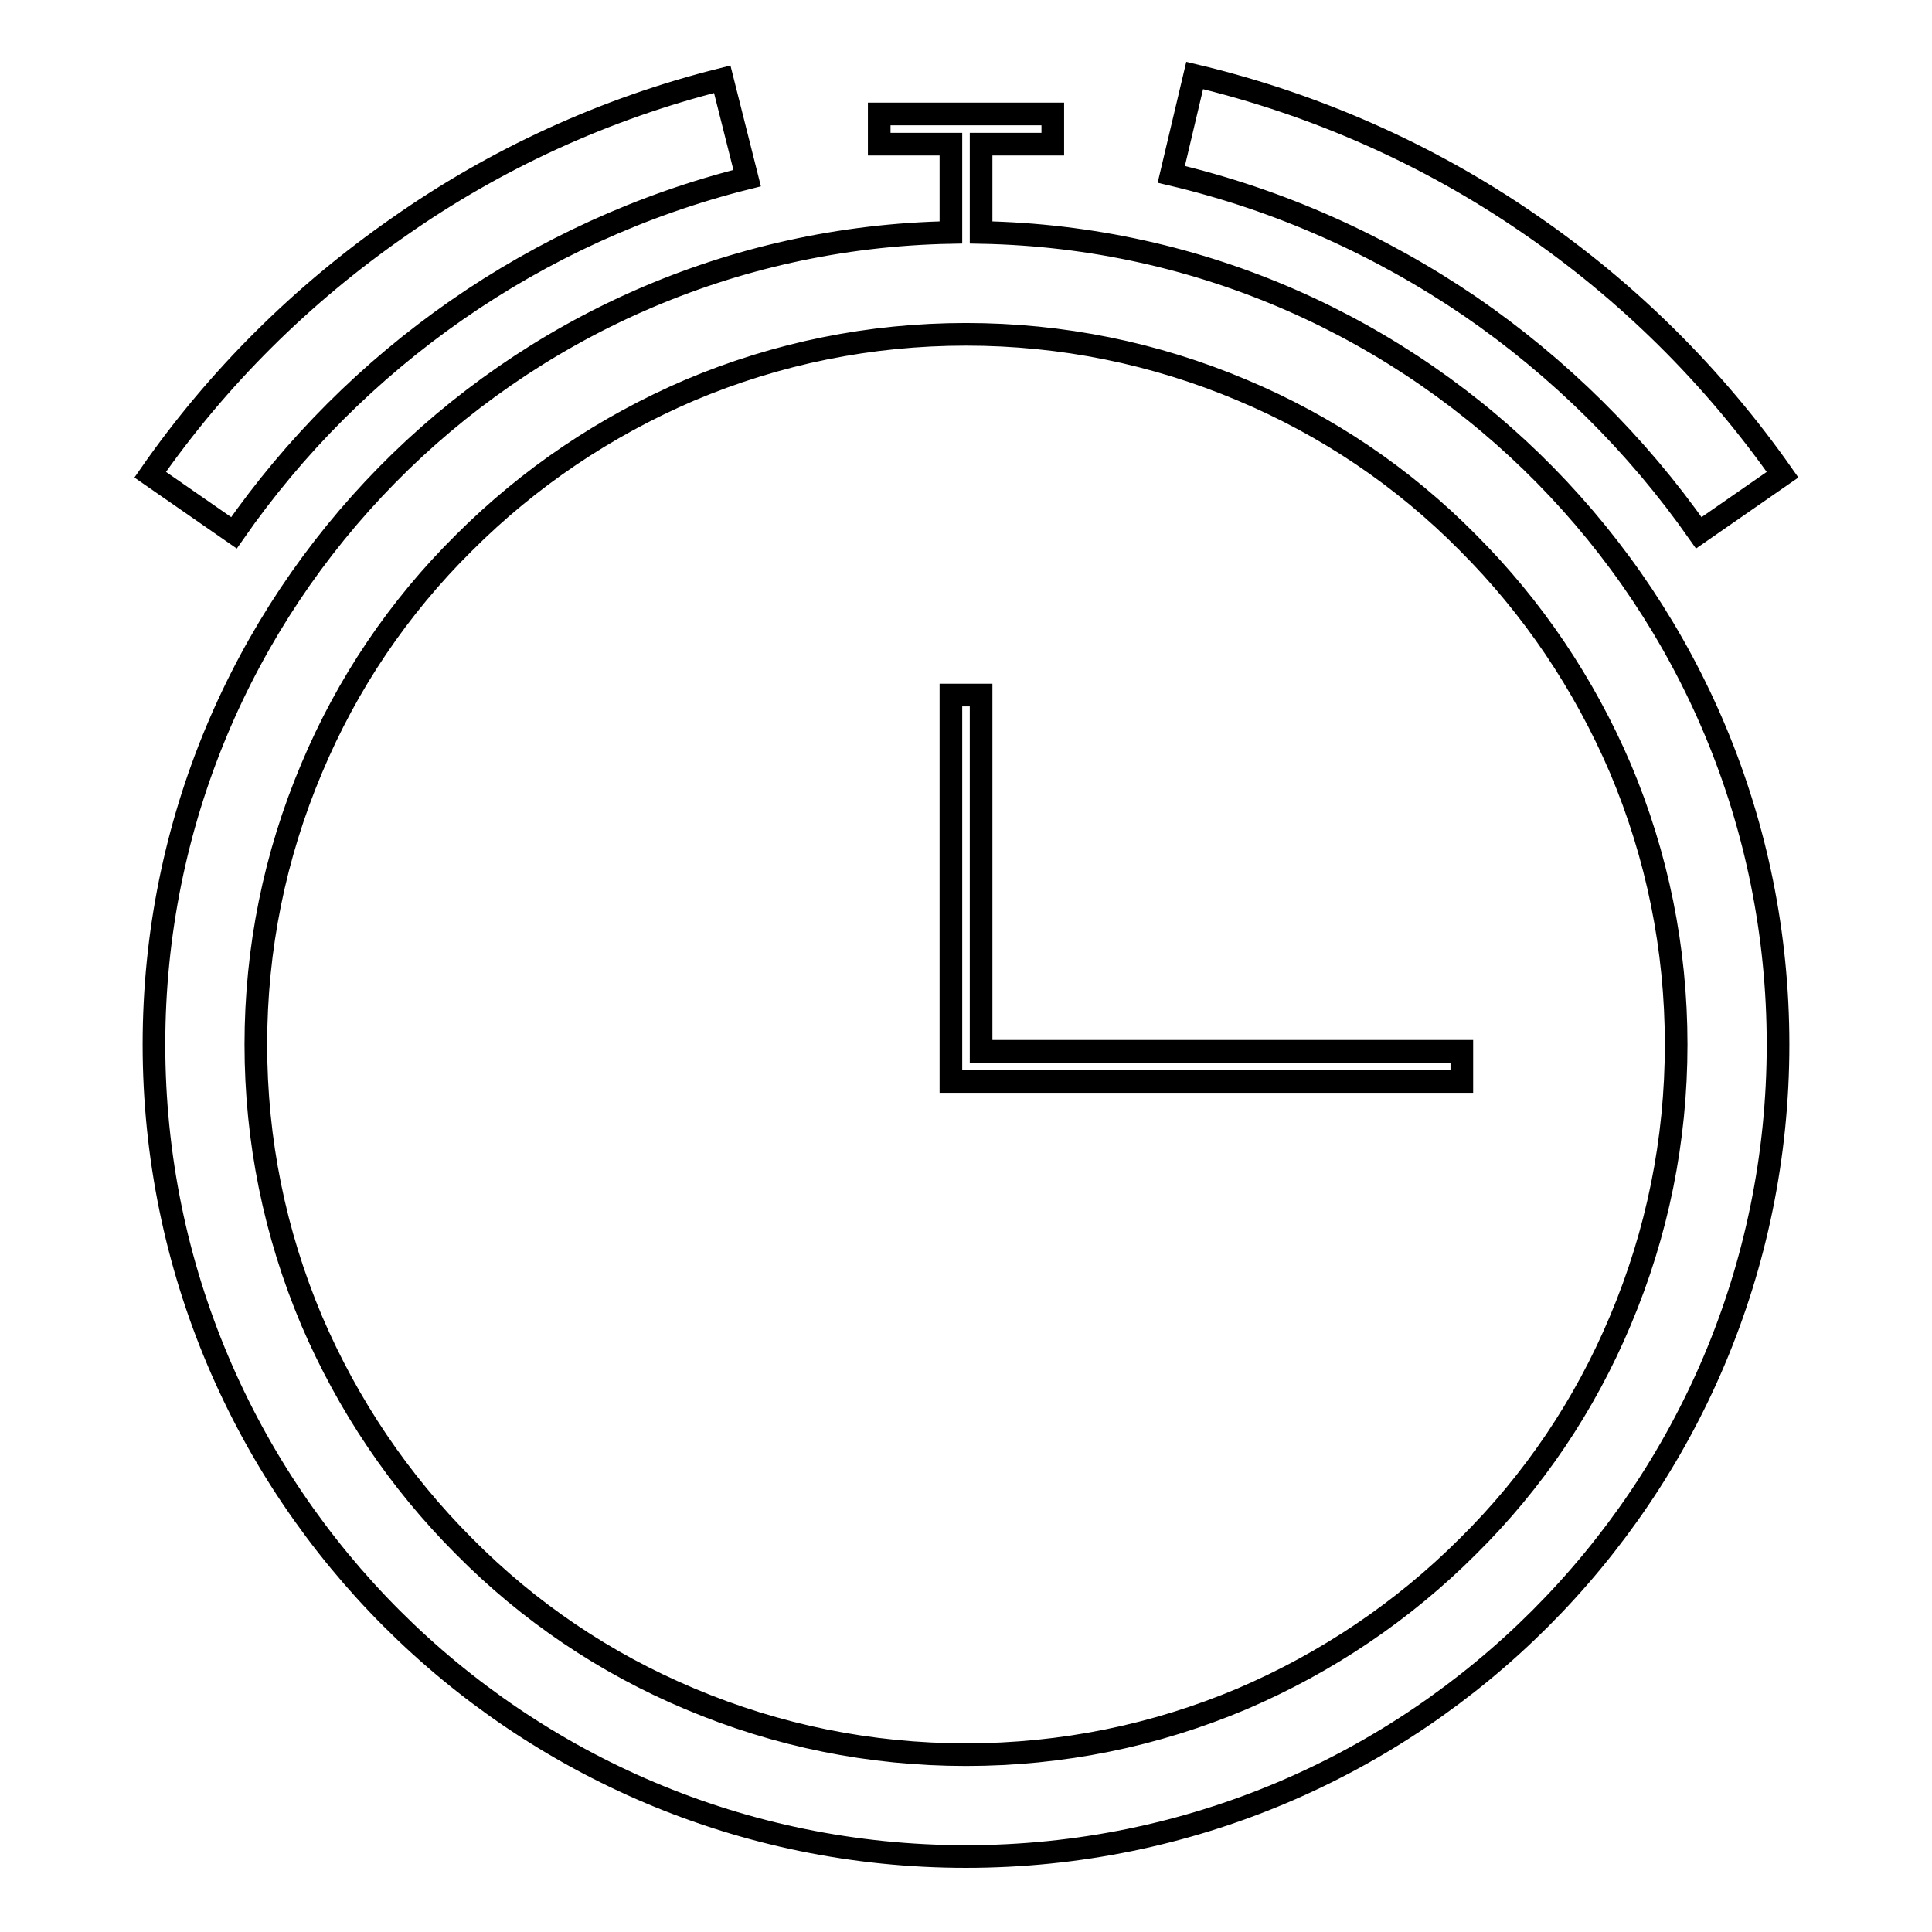 <?xml version="1.0" encoding="utf-8"?>
<!-- Svg Vector Icons : http://www.onlinewebfonts.com/icon -->
<!DOCTYPE svg PUBLIC "-//W3C//DTD SVG 1.1//EN" "http://www.w3.org/Graphics/SVG/1.1/DTD/svg11.dtd">
<svg version="1.1" xmlns="http://www.w3.org/2000/svg" xmlns:xlink="http://www.w3.org/1999/xlink" x="0px" y="0px" viewBox="0 0 256 256" enable-background="new 0 0 256 256" xml:space="preserve">
<g><g><path stroke-width="3" fill-opacity="0" stroke="#000000"  d="M130,92.1h-4v51.2h2h65.7v-4H130V92.1z M130,30.8V19.1h9.5v-4h-23v4h9.5v11.7C67.5,31.9,20.4,79.6,20.4,138.4C20.4,197.8,68.6,246,128,246c59.4,0,107.6-48.2,107.6-107.6C235.6,79.6,188.5,31.9,130,30.8z M222.1,138.4c0,12.7-2.5,25-7.4,36.6c-4.7,11.2-11.5,21.3-20.2,29.9c-8.6,8.6-18.7,15.4-29.9,20.2c-11.6,4.9-23.9,7.4-36.6,7.4c-12.7,0-25-2.5-36.6-7.4c-11.2-4.7-21.3-11.5-29.9-20.2c-8.6-8.6-15.4-18.7-20.2-29.9c-4.9-11.6-7.4-23.9-7.4-36.6c0-12.7,2.5-25,7.4-36.6C46,90.6,52.8,80.5,61.5,71.9c8.6-8.6,18.7-15.4,29.9-20.2c11.6-4.9,23.9-7.4,36.6-7.4c12.7,0,25,2.5,36.6,7.4c11.2,4.7,21.3,11.5,29.9,20.2c8.6,8.6,15.4,18.7,20.2,29.9C219.6,113.4,222.1,125.7,222.1,138.4z M225.1,70.6l11.1-7.7c-9.2-13.1-20.6-24.4-33.8-33.4c-13.1-9-28.1-15.7-44.1-19.5l-3.1,13.1c14.4,3.4,27.7,9.4,39.6,17.5C206.6,48.7,216.9,58.9,225.1,70.6z M60.5,41.1c11.5-8,24.5-14,38.5-17.5l-3.3-13.1c-15.6,3.9-30.1,10.6-42.9,19.6c-12.8,8.9-24,20-32.9,32.8l11.1,7.7C39,59.1,49,49.1,60.5,41.1z"/></g></g>
</svg>